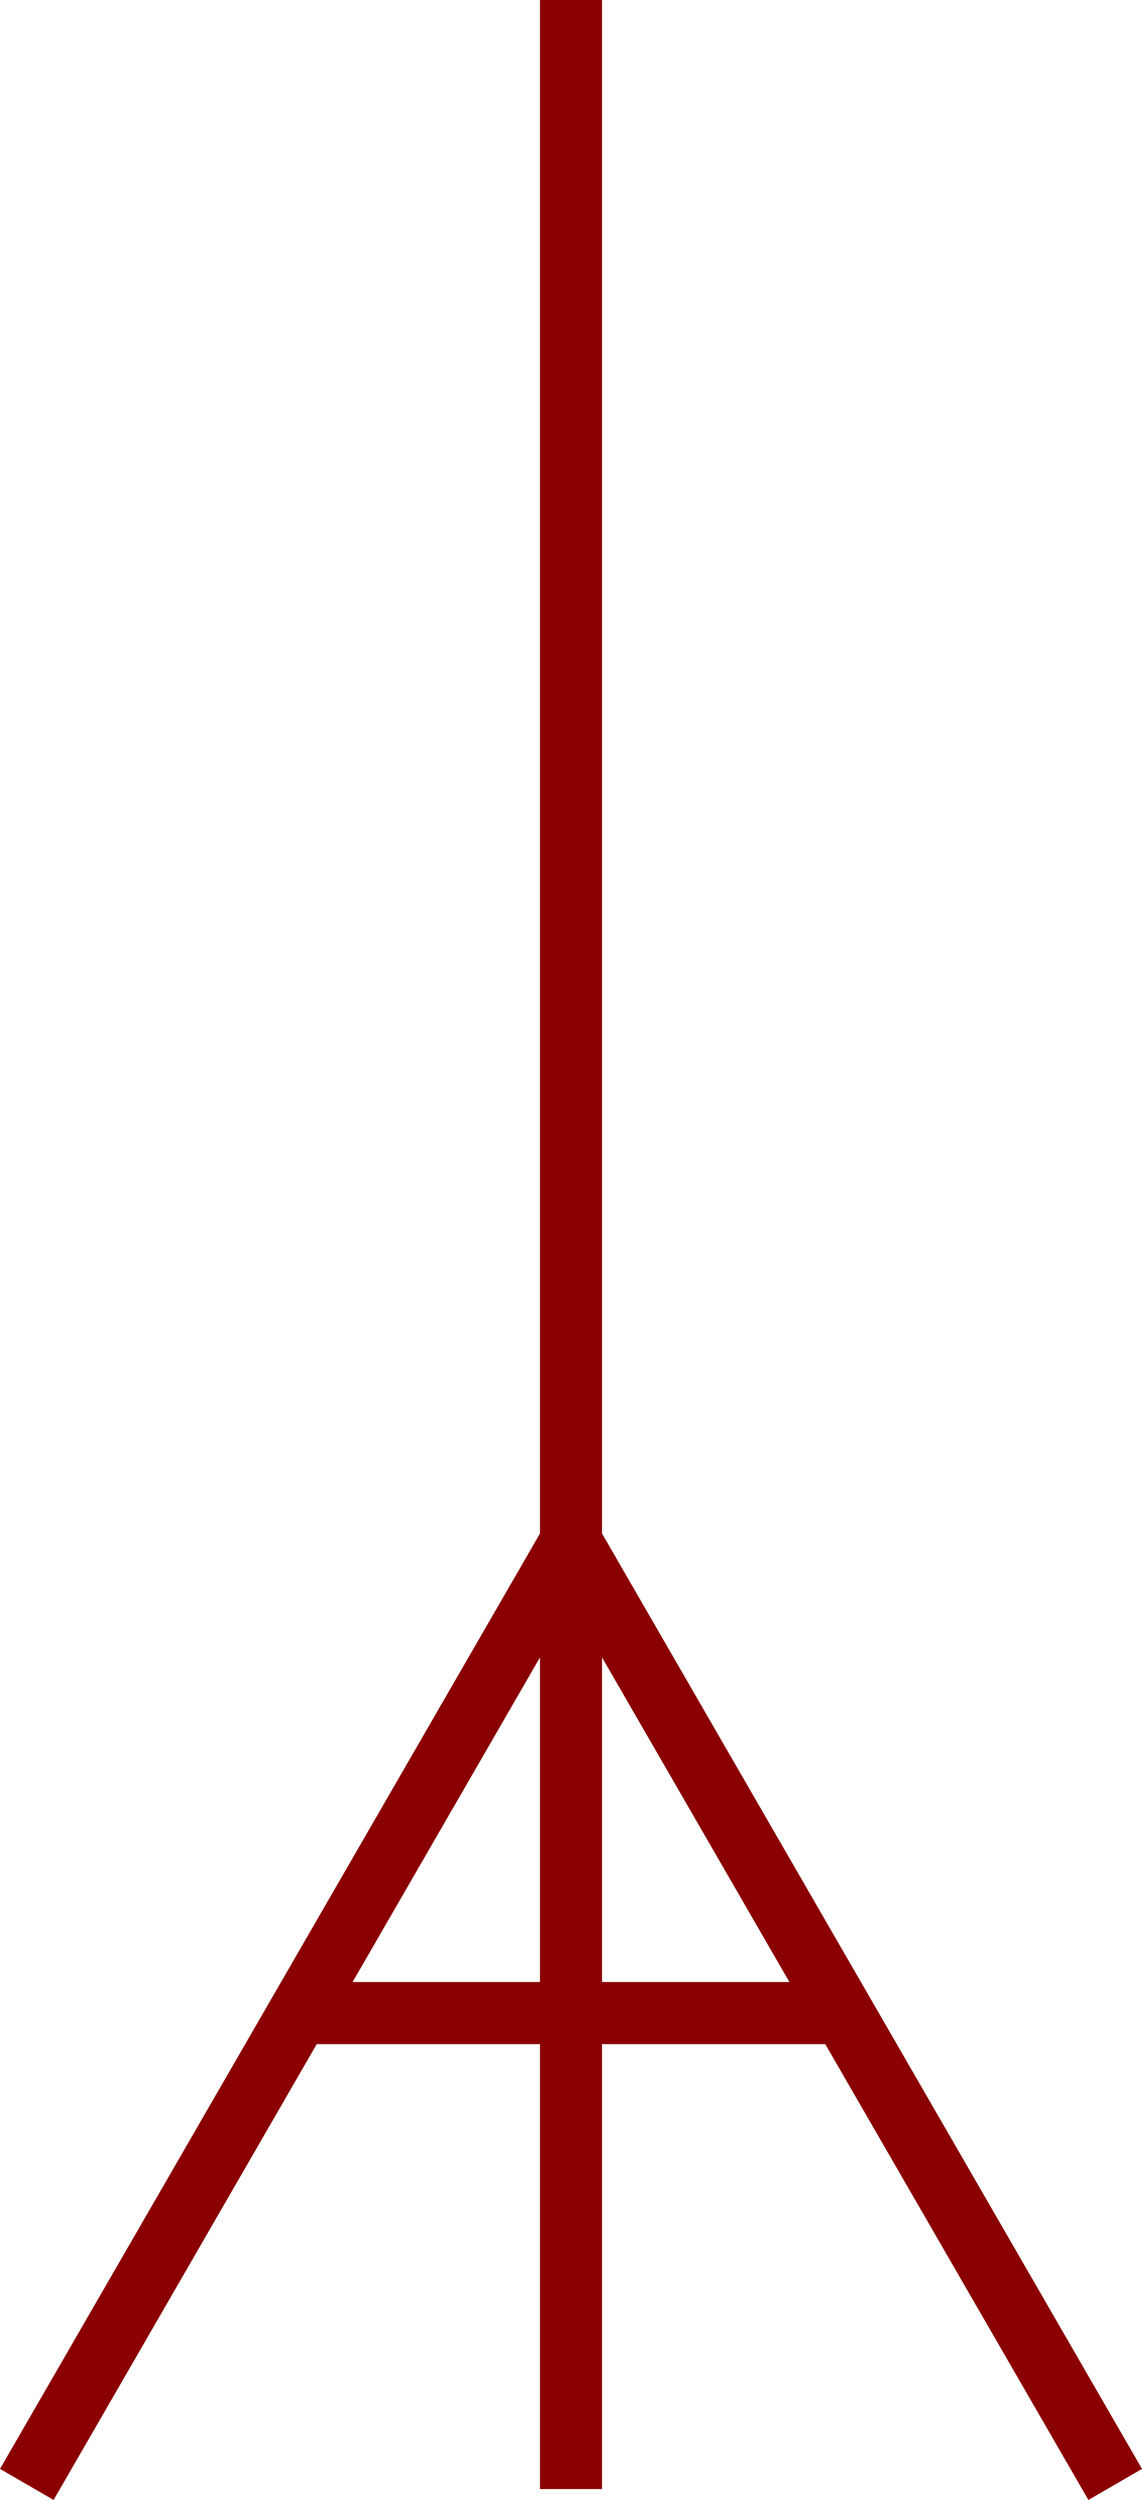 <?xml version="1.0" encoding="UTF-8" standalone="no"?>
<svg
   xmlns:dc="http://purl.org/dc/elements/1.1/"
   xmlns:cc="http://creativecommons.org/ns#"
   xmlns:rdf="http://www.w3.org/1999/02/22-rdf-syntax-ns#"
   xmlns:svg="http://www.w3.org/2000/svg"
   xmlns="http://www.w3.org/2000/svg"
   xmlns:sodipodi="http://sodipodi.sourceforge.net/DTD/sodipodi-0.dtd"
   xmlns:inkscape="http://www.inkscape.org/namespaces/inkscape"
   id="_1"
   data-name="1"
   viewBox="0 0 35.641 78.01"
   version="1.1"
   sodipodi:docname="stoiki.svg"
   width="35.641"
   height="78.01"
   inkscape:version="0.92.3 (2405546, 2018-03-11)">
  <sodipodi:namedview
     pagecolor="#ffffff"
     bordercolor="#666666"
     borderopacity="1"
     objecttolerance="10"
     gridtolerance="10"
     guidetolerance="10"
     inkscape:pageopacity="0"
     inkscape:pageshadow="2"
     inkscape:window-width="1920"
     inkscape:window-height="1017"
     id="namedview4754"
     showgrid="false"
     inkscape:zoom="2.3867556"
     inkscape:cx="-15.137795"
     inkscape:cy="55.329809"
     inkscape:window-x="-8"
     inkscape:window-y="-8"
     inkscape:window-maximized="1"
     inkscape:current-layer="_1" />
  <defs
     id="defs4737">
    <style
       id="style4735">.cls-1,.cls-2{fill:#8a0000;}.cls-1{fill-rule:evenodd;}</style>
  </defs>
  <title
     id="title4739">postoyannyy-svet</title>
  <rect
     class="cls-2"
     x="16.852"
     y="0"
     width="1.937"
     height="77.67"
     id="rect4745"
     style="fill:#8a0000" />
  <polygon
     class="cls-1"
     points="57.009,98.879 40.025,69.462 41.698,68.493 58.682,97.91 "
     id="polygon4747"
     style="fill:#8a0000;fill-rule:evenodd"
     transform="translate(-23.041,-20.869)" />
  <polygon
     class="cls-1"
     points="23.041,97.91 40.025,68.493 41.698,69.462 24.714,98.879 "
     id="polygon4749"
     style="fill:#8a0000;fill-rule:evenodd"
     transform="translate(-23.041,-20.869)" />
  <rect
     class="cls-2"
     x="9.329"
     y="61.848"
     width="16.984"
     height="1.938"
     id="rect4751"
     style="fill:#8a0000" />
</svg>
